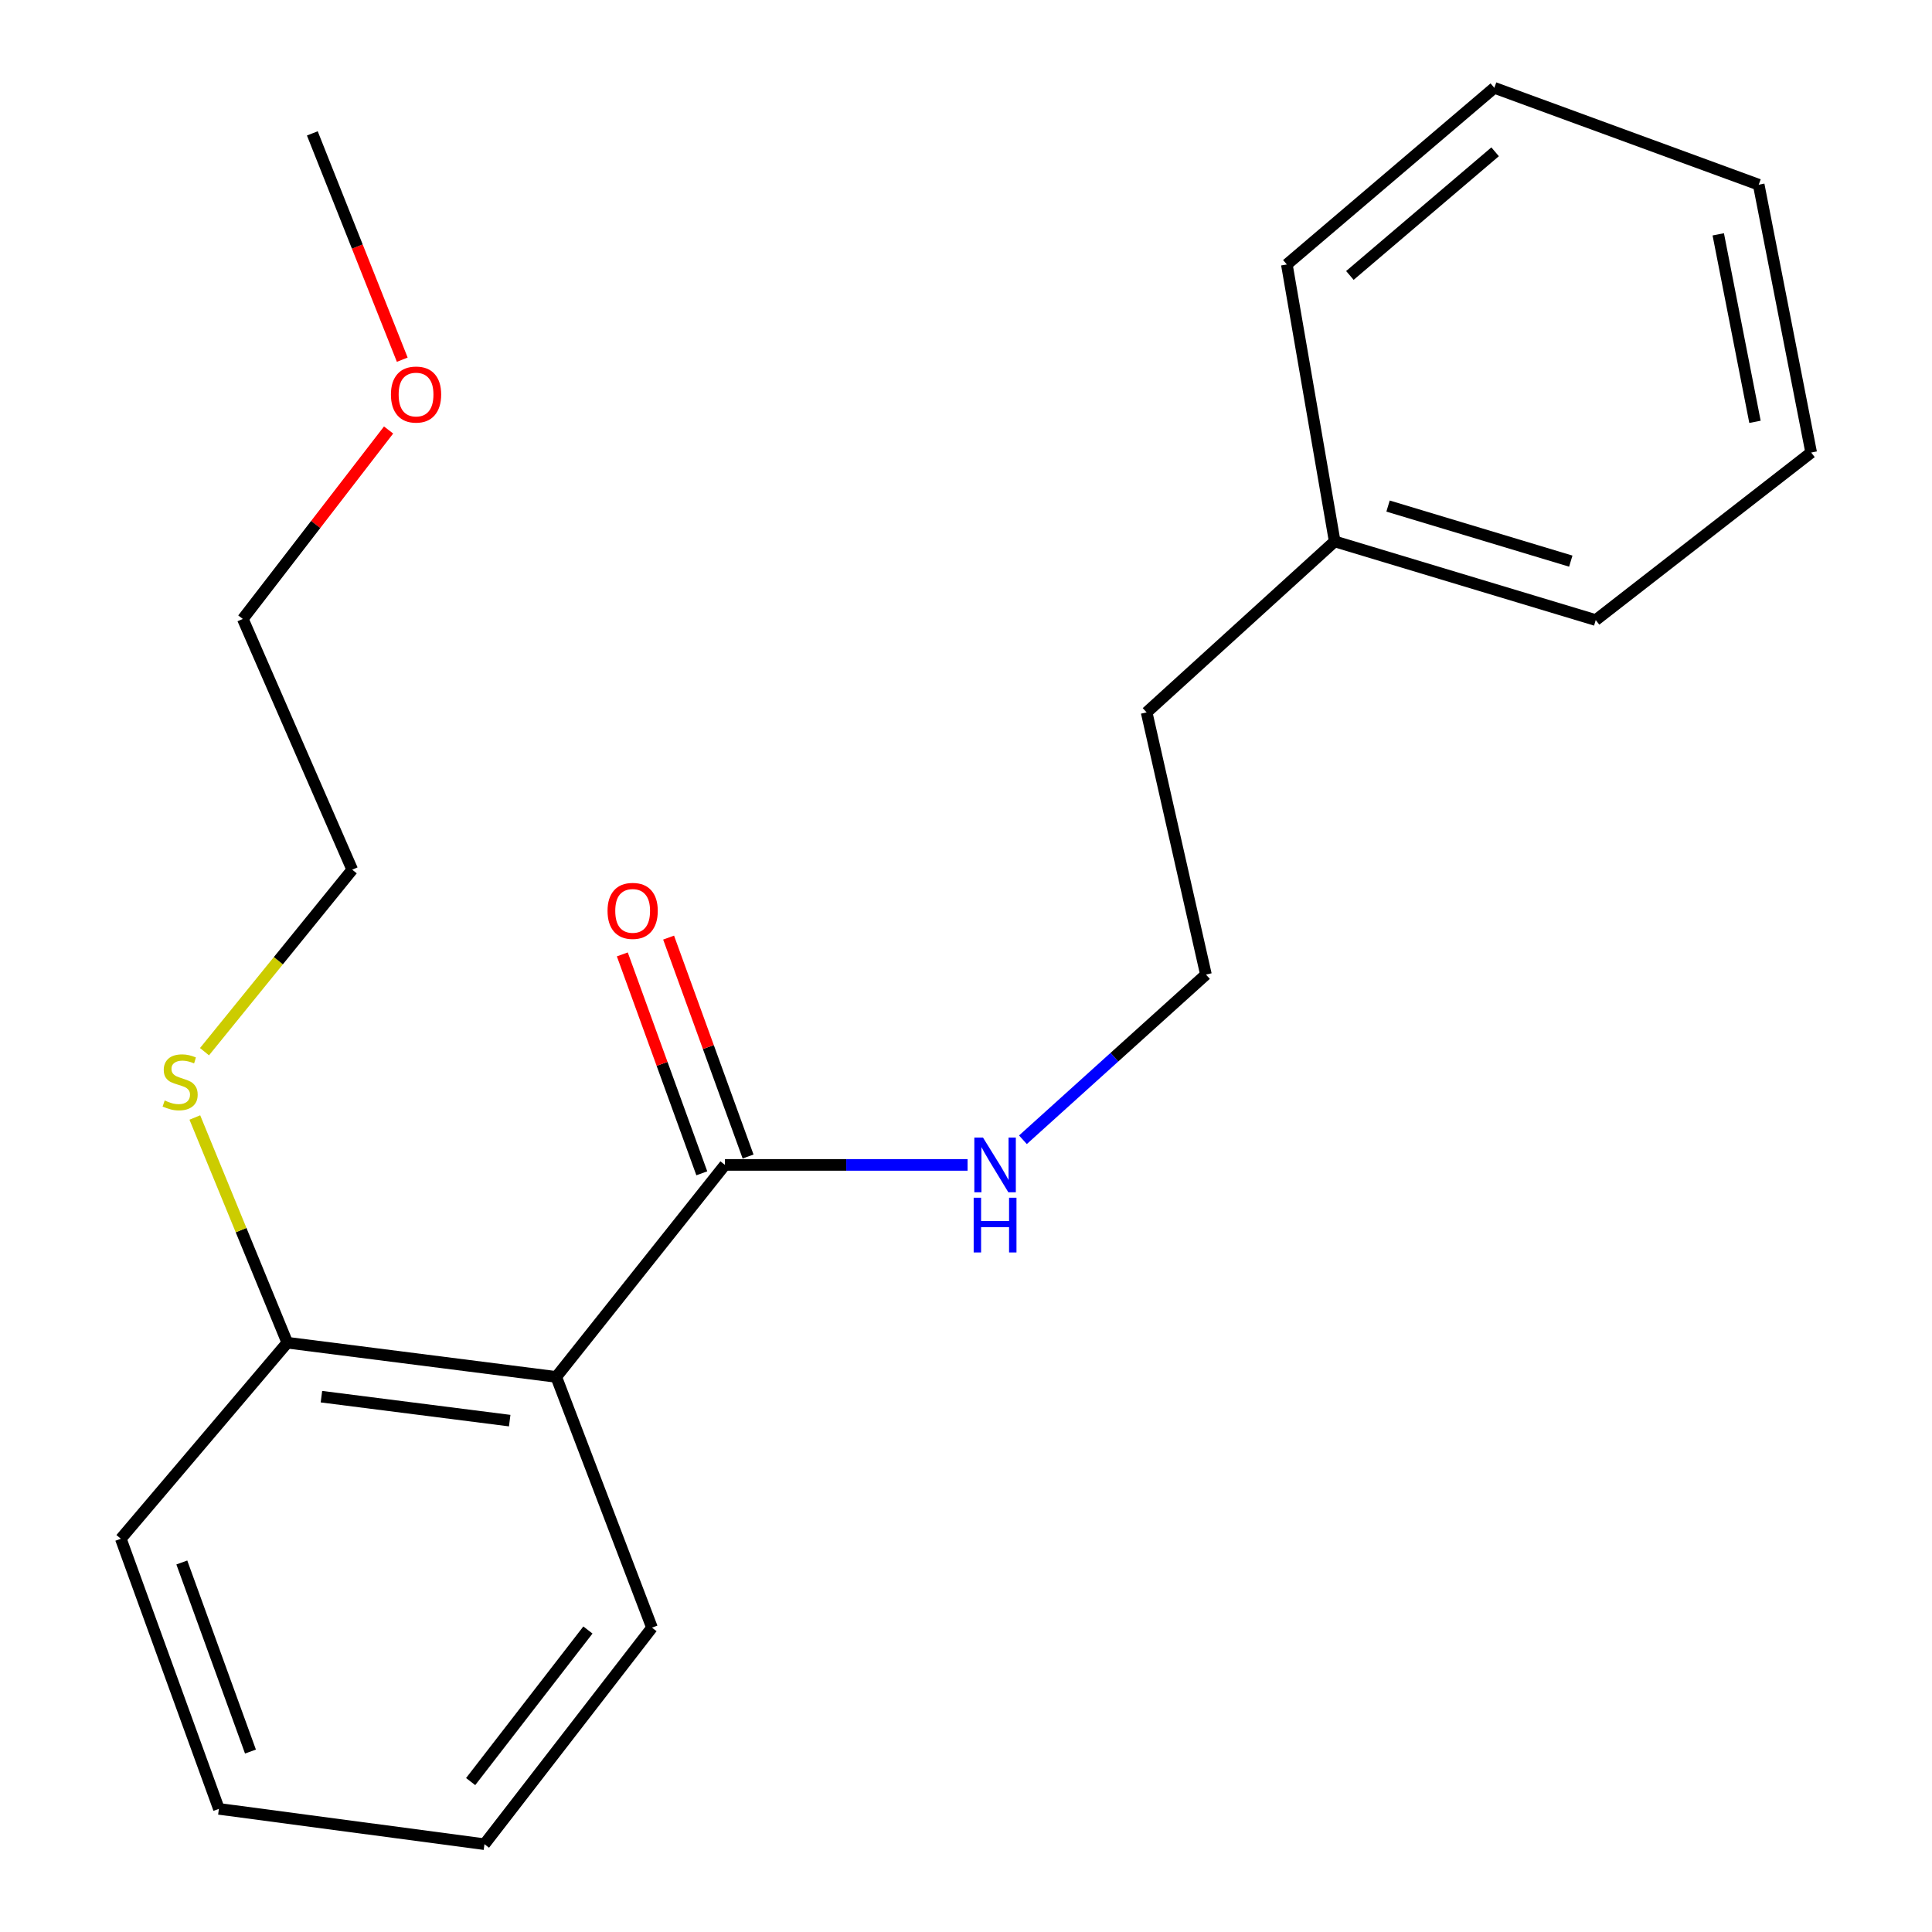 <?xml version='1.0' encoding='iso-8859-1'?>
<svg version='1.1' baseProfile='full'
              xmlns='http://www.w3.org/2000/svg'
                      xmlns:rdkit='http://www.rdkit.org/xml'
                      xmlns:xlink='http://www.w3.org/1999/xlink'
                  xml:space='preserve'
width='1000px' height='1000px' viewBox='0 0 1000 1000'>
<!-- END OF HEADER -->
<rect style='opacity:1.0;fill:#FFFFFF;stroke:none' width='1000' height='1000' x='0' y='0'> </rect>
<path class='bond-0' d='M 287.918,712.69 L 375.229,602.954' style='fill:none;fill-rule:evenodd;stroke:#000000;stroke-width:6px;stroke-linecap:butt;stroke-linejoin:miter;stroke-opacity:1' />
<path class='bond-1' d='M 287.918,712.69 L 148.706,694.979' style='fill:none;fill-rule:evenodd;stroke:#000000;stroke-width:6px;stroke-linecap:butt;stroke-linejoin:miter;stroke-opacity:1' />
<path class='bond-1' d='M 263.82,735.314 L 166.372,722.916' style='fill:none;fill-rule:evenodd;stroke:#000000;stroke-width:6px;stroke-linecap:butt;stroke-linejoin:miter;stroke-opacity:1' />
<path class='bond-5' d='M 287.918,712.69 L 337.47,842.474' style='fill:none;fill-rule:evenodd;stroke:#000000;stroke-width:6px;stroke-linecap:butt;stroke-linejoin:miter;stroke-opacity:1' />
<path class='bond-2' d='M 387.206,598.606 L 366.636,541.952' style='fill:none;fill-rule:evenodd;stroke:#000000;stroke-width:6px;stroke-linecap:butt;stroke-linejoin:miter;stroke-opacity:1' />
<path class='bond-2' d='M 366.636,541.952 L 346.067,485.298' style='fill:none;fill-rule:evenodd;stroke:#FF0000;stroke-width:6px;stroke-linecap:butt;stroke-linejoin:miter;stroke-opacity:1' />
<path class='bond-2' d='M 363.252,607.303 L 342.682,550.649' style='fill:none;fill-rule:evenodd;stroke:#000000;stroke-width:6px;stroke-linecap:butt;stroke-linejoin:miter;stroke-opacity:1' />
<path class='bond-2' d='M 342.682,550.649 L 322.113,493.995' style='fill:none;fill-rule:evenodd;stroke:#FF0000;stroke-width:6px;stroke-linecap:butt;stroke-linejoin:miter;stroke-opacity:1' />
<path class='bond-3' d='M 375.229,602.954 L 438.021,602.954' style='fill:none;fill-rule:evenodd;stroke:#000000;stroke-width:6px;stroke-linecap:butt;stroke-linejoin:miter;stroke-opacity:1' />
<path class='bond-3' d='M 438.021,602.954 L 500.814,602.954' style='fill:none;fill-rule:evenodd;stroke:#0000FF;stroke-width:6px;stroke-linecap:butt;stroke-linejoin:miter;stroke-opacity:1' />
<path class='bond-4' d='M 148.706,694.979 L 124.776,636.698' style='fill:none;fill-rule:evenodd;stroke:#000000;stroke-width:6px;stroke-linecap:butt;stroke-linejoin:miter;stroke-opacity:1' />
<path class='bond-4' d='M 124.776,636.698 L 100.846,578.418' style='fill:none;fill-rule:evenodd;stroke:#CCCC00;stroke-width:6px;stroke-linecap:butt;stroke-linejoin:miter;stroke-opacity:1' />
<path class='bond-9' d='M 148.706,694.979 L 62.543,796.461' style='fill:none;fill-rule:evenodd;stroke:#000000;stroke-width:6px;stroke-linecap:butt;stroke-linejoin:miter;stroke-opacity:1' />
<path class='bond-6' d='M 529.465,589.941 L 576.828,547.186' style='fill:none;fill-rule:evenodd;stroke:#0000FF;stroke-width:6px;stroke-linecap:butt;stroke-linejoin:miter;stroke-opacity:1' />
<path class='bond-6' d='M 576.828,547.186 L 624.191,504.431' style='fill:none;fill-rule:evenodd;stroke:#000000;stroke-width:6px;stroke-linecap:butt;stroke-linejoin:miter;stroke-opacity:1' />
<path class='bond-11' d='M 105.85,544.348 L 144.083,497.25' style='fill:none;fill-rule:evenodd;stroke:#CCCC00;stroke-width:6px;stroke-linecap:butt;stroke-linejoin:miter;stroke-opacity:1' />
<path class='bond-11' d='M 144.083,497.25 L 182.317,450.151' style='fill:none;fill-rule:evenodd;stroke:#000000;stroke-width:6px;stroke-linecap:butt;stroke-linejoin:miter;stroke-opacity:1' />
<path class='bond-16' d='M 337.47,842.474 L 250.755,954.545' style='fill:none;fill-rule:evenodd;stroke:#000000;stroke-width:6px;stroke-linecap:butt;stroke-linejoin:miter;stroke-opacity:1' />
<path class='bond-16' d='M 304.308,843.689 L 243.607,922.14' style='fill:none;fill-rule:evenodd;stroke:#000000;stroke-width:6px;stroke-linecap:butt;stroke-linejoin:miter;stroke-opacity:1' />
<path class='bond-10' d='M 624.191,504.431 L 593.497,368.73' style='fill:none;fill-rule:evenodd;stroke:#000000;stroke-width:6px;stroke-linecap:butt;stroke-linejoin:miter;stroke-opacity:1' />
<path class='bond-7' d='M 690.831,280.231 L 593.497,368.73' style='fill:none;fill-rule:evenodd;stroke:#000000;stroke-width:6px;stroke-linecap:butt;stroke-linejoin:miter;stroke-opacity:1' />
<path class='bond-13' d='M 690.831,280.231 L 825.952,320.948' style='fill:none;fill-rule:evenodd;stroke:#000000;stroke-width:6px;stroke-linecap:butt;stroke-linejoin:miter;stroke-opacity:1' />
<path class='bond-13' d='M 718.452,261.938 L 813.036,290.441' style='fill:none;fill-rule:evenodd;stroke:#000000;stroke-width:6px;stroke-linecap:butt;stroke-linejoin:miter;stroke-opacity:1' />
<path class='bond-14' d='M 690.831,280.231 L 666.069,136.885' style='fill:none;fill-rule:evenodd;stroke:#000000;stroke-width:6px;stroke-linecap:butt;stroke-linejoin:miter;stroke-opacity:1' />
<path class='bond-8' d='M 201.13,222.563 L 163.408,271.466' style='fill:none;fill-rule:evenodd;stroke:#FF0000;stroke-width:6px;stroke-linecap:butt;stroke-linejoin:miter;stroke-opacity:1' />
<path class='bond-8' d='M 163.408,271.466 L 125.686,320.368' style='fill:none;fill-rule:evenodd;stroke:#000000;stroke-width:6px;stroke-linecap:butt;stroke-linejoin:miter;stroke-opacity:1' />
<path class='bond-15' d='M 208.211,186.179 L 184.936,127.61' style='fill:none;fill-rule:evenodd;stroke:#FF0000;stroke-width:6px;stroke-linecap:butt;stroke-linejoin:miter;stroke-opacity:1' />
<path class='bond-15' d='M 184.936,127.61 L 161.661,69.041' style='fill:none;fill-rule:evenodd;stroke:#000000;stroke-width:6px;stroke-linecap:butt;stroke-linejoin:miter;stroke-opacity:1' />
<path class='bond-21' d='M 62.543,796.461 L 113.298,936.268' style='fill:none;fill-rule:evenodd;stroke:#000000;stroke-width:6px;stroke-linecap:butt;stroke-linejoin:miter;stroke-opacity:1' />
<path class='bond-21' d='M 94.11,808.736 L 129.639,906.601' style='fill:none;fill-rule:evenodd;stroke:#000000;stroke-width:6px;stroke-linecap:butt;stroke-linejoin:miter;stroke-opacity:1' />
<path class='bond-12' d='M 182.317,450.151 L 125.686,320.368' style='fill:none;fill-rule:evenodd;stroke:#000000;stroke-width:6px;stroke-linecap:butt;stroke-linejoin:miter;stroke-opacity:1' />
<path class='bond-19' d='M 825.952,320.948 L 937.457,234.233' style='fill:none;fill-rule:evenodd;stroke:#000000;stroke-width:6px;stroke-linecap:butt;stroke-linejoin:miter;stroke-opacity:1' />
<path class='bond-18' d='M 666.069,136.885 L 773.455,45.455' style='fill:none;fill-rule:evenodd;stroke:#000000;stroke-width:6px;stroke-linecap:butt;stroke-linejoin:miter;stroke-opacity:1' />
<path class='bond-18' d='M 698.698,142.574 L 773.868,78.573' style='fill:none;fill-rule:evenodd;stroke:#000000;stroke-width:6px;stroke-linecap:butt;stroke-linejoin:miter;stroke-opacity:1' />
<path class='bond-17' d='M 250.755,954.545 L 113.298,936.268' style='fill:none;fill-rule:evenodd;stroke:#000000;stroke-width:6px;stroke-linecap:butt;stroke-linejoin:miter;stroke-opacity:1' />
<path class='bond-20' d='M 773.455,45.455 L 910.303,95.601' style='fill:none;fill-rule:evenodd;stroke:#000000;stroke-width:6px;stroke-linecap:butt;stroke-linejoin:miter;stroke-opacity:1' />
<path class='bond-22' d='M 937.457,234.233 L 910.303,95.601' style='fill:none;fill-rule:evenodd;stroke:#000000;stroke-width:6px;stroke-linecap:butt;stroke-linejoin:miter;stroke-opacity:1' />
<path class='bond-22' d='M 908.375,218.336 L 889.367,121.294' style='fill:none;fill-rule:evenodd;stroke:#000000;stroke-width:6px;stroke-linecap:butt;stroke-linejoin:miter;stroke-opacity:1' />
<path  class='atom-3' d='M 314.461 471.467
Q 314.461 464.667, 317.821 460.867
Q 321.181 457.067, 327.461 457.067
Q 333.741 457.067, 337.101 460.867
Q 340.461 464.667, 340.461 471.467
Q 340.461 478.347, 337.061 482.267
Q 333.661 486.147, 327.461 486.147
Q 321.221 486.147, 317.821 482.267
Q 314.461 478.387, 314.461 471.467
M 327.461 482.947
Q 331.781 482.947, 334.101 480.067
Q 336.461 477.147, 336.461 471.467
Q 336.461 465.907, 334.101 463.107
Q 331.781 460.267, 327.461 460.267
Q 323.141 460.267, 320.781 463.067
Q 318.461 465.867, 318.461 471.467
Q 318.461 477.187, 320.781 480.067
Q 323.141 482.947, 327.461 482.947
' fill='#FF0000'/>
<path  class='atom-4' d='M 508.79 588.794
L 518.07 603.794
Q 518.99 605.274, 520.47 607.954
Q 521.95 610.634, 522.03 610.794
L 522.03 588.794
L 525.79 588.794
L 525.79 617.114
L 521.91 617.114
L 511.95 600.714
Q 510.79 598.794, 509.55 596.594
Q 508.35 594.394, 507.99 593.714
L 507.99 617.114
L 504.31 617.114
L 504.31 588.794
L 508.79 588.794
' fill='#0000FF'/>
<path  class='atom-4' d='M 503.97 619.946
L 507.81 619.946
L 507.81 631.986
L 522.29 631.986
L 522.29 619.946
L 526.13 619.946
L 526.13 648.266
L 522.29 648.266
L 522.29 635.186
L 507.81 635.186
L 507.81 648.266
L 503.97 648.266
L 503.97 619.946
' fill='#0000FF'/>
<path  class='atom-5' d='M 85.237 569.607
Q 85.557 569.727, 86.877 570.287
Q 88.197 570.847, 89.637 571.207
Q 91.117 571.527, 92.557 571.527
Q 95.237 571.527, 96.797 570.247
Q 98.357 568.927, 98.357 566.647
Q 98.357 565.087, 97.557 564.127
Q 96.797 563.167, 95.597 562.647
Q 94.397 562.127, 92.397 561.527
Q 89.877 560.767, 88.357 560.047
Q 86.877 559.327, 85.797 557.807
Q 84.757 556.287, 84.757 553.727
Q 84.757 550.167, 87.157 547.967
Q 89.597 545.767, 94.397 545.767
Q 97.677 545.767, 101.397 547.327
L 100.477 550.407
Q 97.077 549.007, 94.517 549.007
Q 91.757 549.007, 90.237 550.167
Q 88.717 551.287, 88.757 553.247
Q 88.757 554.767, 89.517 555.687
Q 90.317 556.607, 91.437 557.127
Q 92.597 557.647, 94.517 558.247
Q 97.077 559.047, 98.597 559.847
Q 100.117 560.647, 101.197 562.287
Q 102.317 563.887, 102.317 566.647
Q 102.317 570.567, 99.677 572.687
Q 97.077 574.767, 92.717 574.767
Q 90.197 574.767, 88.277 574.207
Q 86.397 573.687, 84.157 572.767
L 85.237 569.607
' fill='#CCCC00'/>
<path  class='atom-9' d='M 202.346 204.213
Q 202.346 197.413, 205.706 193.613
Q 209.066 189.813, 215.346 189.813
Q 221.626 189.813, 224.986 193.613
Q 228.346 197.413, 228.346 204.213
Q 228.346 211.093, 224.946 215.013
Q 221.546 218.893, 215.346 218.893
Q 209.106 218.893, 205.706 215.013
Q 202.346 211.133, 202.346 204.213
M 215.346 215.693
Q 219.666 215.693, 221.986 212.813
Q 224.346 209.893, 224.346 204.213
Q 224.346 198.653, 221.986 195.853
Q 219.666 193.013, 215.346 193.013
Q 211.026 193.013, 208.666 195.813
Q 206.346 198.613, 206.346 204.213
Q 206.346 209.933, 208.666 212.813
Q 211.026 215.693, 215.346 215.693
' fill='#FF0000'/>
</svg>
